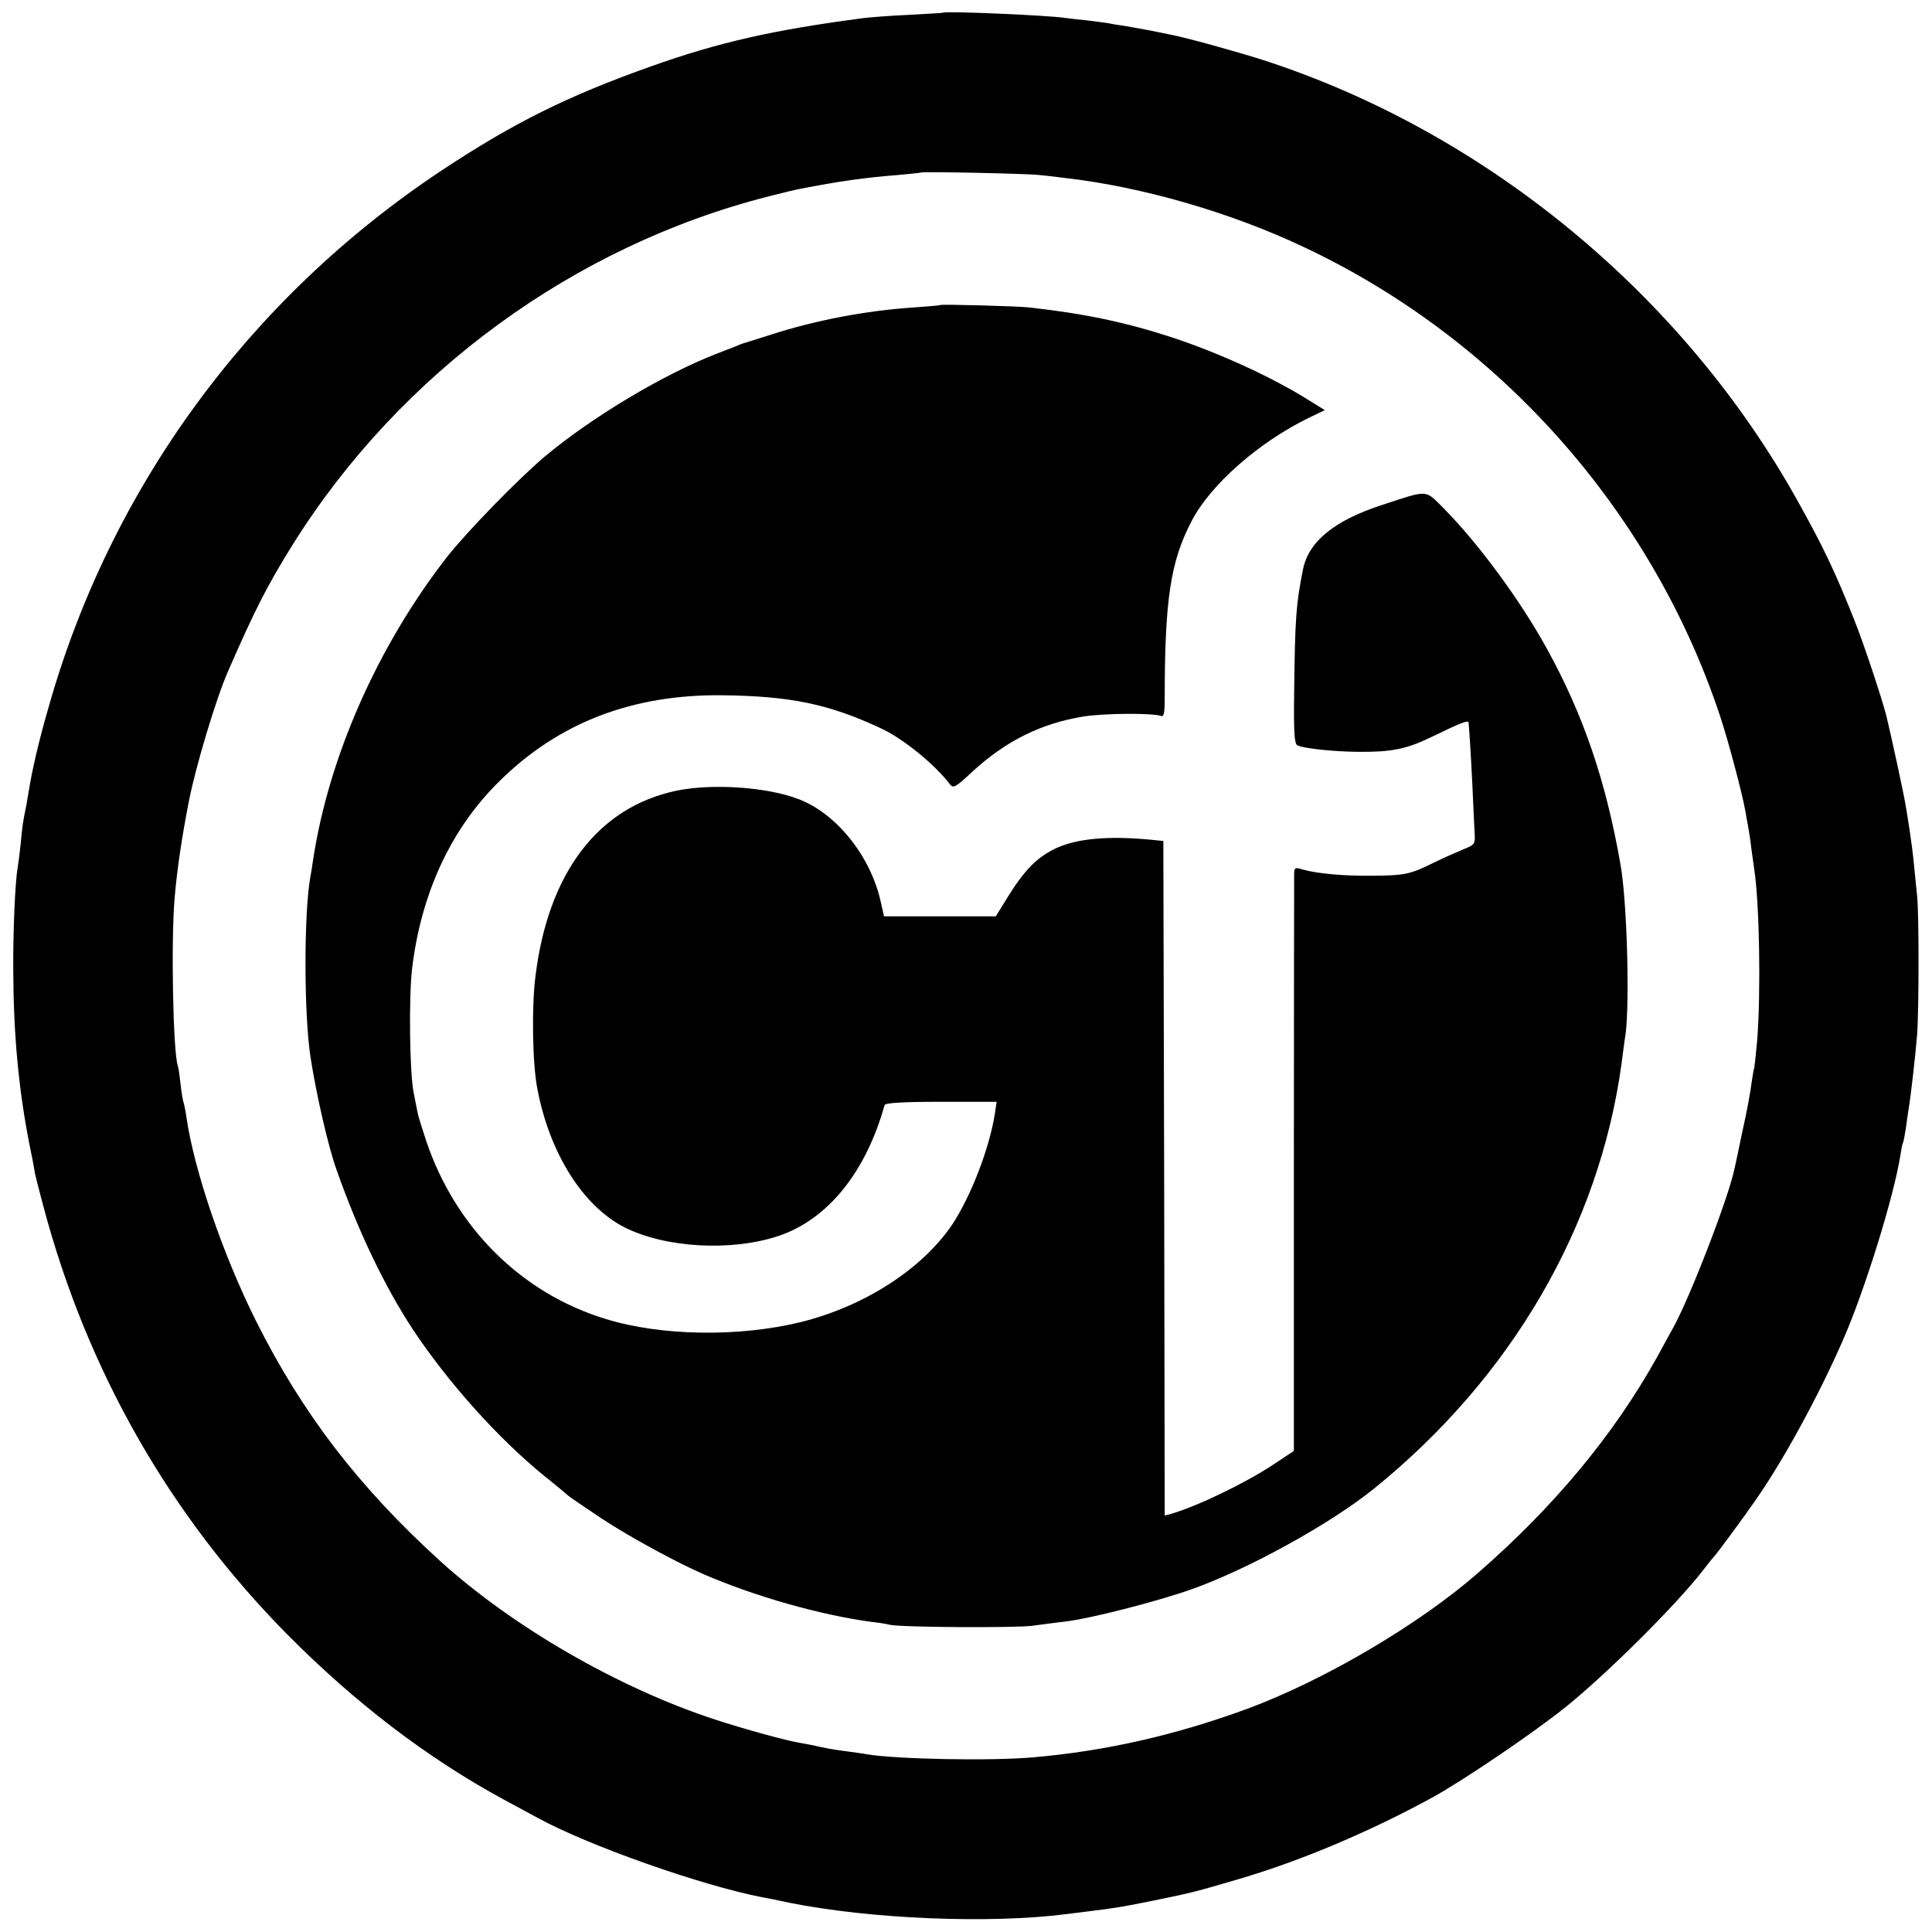 <?xml version="1.0" standalone="no"?>
<!DOCTYPE svg PUBLIC "-//W3C//DTD SVG 20010904//EN"
 "http://www.w3.org/TR/2001/REC-SVG-20010904/DTD/svg10.dtd">
<svg version="1.0" xmlns="http://www.w3.org/2000/svg"
 width="700pt" height="700pt" viewBox="0 0 700 700"
 preserveAspectRatio="xMidYMid meet">
<g transform="translate(0,700) scale(0.1,-0.1)"
fill="#000000" stroke="none">
<path d="M3417 6954 c-1 -1 -58 -4 -127 -8 -69 -3 -143 -9 -165 -12 -325 -43
-520 -87 -765 -174 -304 -108 -499 -205 -759 -377 -698 -463 -1201 -1150
-1426 -1949 -33 -114 -58 -220 -70 -296 -3 -18 -8 -44 -10 -58 -12 -57 -14
-72 -20 -137 -4 -37 -9 -76 -11 -87 -9 -47 -17 -234 -16 -369 1 -235 19 -430
58 -630 9 -42 18 -90 20 -105 3 -15 17 -70 31 -122 158 -595 457 -1120 884
-1552 246 -248 506 -447 784 -598 44 -24 100 -54 124 -67 183 -100 591 -244
812 -287 13 -2 58 -11 99 -20 294 -59 727 -77 1005 -41 17 2 53 7 80 10 97 12
122 16 235 39 137 28 153 32 309 78 225 66 475 172 700 295 113 62 371 237
486 330 150 121 400 370 495 493 19 25 37 47 40 50 7 6 104 137 151 205 100
143 228 377 317 581 78 178 184 518 208 671 3 21 7 40 9 43 2 3 6 26 10 50 3
25 8 56 10 70 9 53 25 198 31 270 7 96 7 439 0 505 -3 28 -8 77 -11 110 -3 33
-10 87 -15 120 -5 33 -12 78 -16 100 -5 33 -50 241 -69 320 -15 60 -82 263
-117 350 -67 169 -113 266 -202 425 -416 751 -1133 1342 -1941 1603 -101 32
-278 81 -336 92 -13 3 -46 9 -74 15 -27 5 -67 12 -89 16 -21 3 -48 7 -60 10
-11 2 -46 6 -76 10 -30 3 -66 7 -80 9 -52 9 -435 26 -443 19z m348 -588 c22
-2 65 -7 95 -11 279 -32 601 -125 868 -252 707 -334 1258 -956 1504 -1697 31
-93 82 -287 92 -346 3 -19 8 -44 10 -56 2 -12 8 -45 11 -75 4 -30 9 -65 11
-79 19 -125 24 -440 11 -615 -5 -54 -10 -101 -11 -105 -2 -3 -6 -27 -10 -55
-3 -27 -17 -104 -32 -170 -14 -66 -27 -130 -30 -141 -21 -103 -162 -468 -223
-577 -10 -18 -35 -63 -56 -102 -156 -281 -372 -542 -651 -785 -213 -186 -556
-388 -834 -491 -259 -95 -511 -153 -775 -176 -154 -14 -498 -7 -605 11 -14 3
-47 7 -75 11 -27 3 -68 10 -90 15 -22 5 -56 12 -75 15 -51 8 -206 51 -310 85
-348 114 -730 334 -994 573 -297 270 -500 535 -668 870 -120 240 -225 546
-253 742 -3 22 -8 46 -11 54 -2 8 -7 37 -10 65 -3 28 -7 57 -10 65 -17 51 -25
454 -11 611 9 102 25 212 51 345 24 125 99 374 141 470 98 225 145 317 237
464 389 621 1019 1081 1725 1260 43 11 92 23 108 26 149 29 234 41 360 51 44
4 81 8 83 9 5 4 383 -4 427 -9z"/>
<path d="M3408 5895 c-2 -2 -46 -5 -98 -9 -168 -11 -355 -46 -515 -98 -55 -17
-102 -32 -105 -33 -3 -1 -14 -5 -25 -10 -11 -4 -41 -16 -67 -26 -194 -75 -453
-230 -624 -373 -96 -81 -285 -275 -356 -366 -252 -325 -428 -726 -484 -1098
-3 -20 -7 -48 -10 -62 -23 -133 -23 -493 1 -650 21 -136 65 -328 95 -410 79
-224 174 -421 274 -574 130 -196 311 -398 481 -536 44 -35 82 -67 85 -70 3 -3
57 -40 120 -82 102 -67 269 -158 370 -202 185 -80 421 -147 605 -172 28 -3 59
-8 70 -11 37 -9 459 -12 520 -3 33 5 85 11 115 15 88 10 331 72 458 117 205
73 503 237 661 365 498 403 815 949 896 1538 3 22 9 72 15 110 15 119 5 483
-19 615 -53 302 -134 540 -267 781 -96 174 -245 377 -372 506 -71 70 -52 70
-229 12 -170 -56 -262 -132 -282 -232 -25 -125 -29 -176 -32 -445 -2 -145 1
-186 11 -192 17 -11 136 -24 225 -24 116 -1 172 10 262 54 105 51 133 62 134
52 2 -19 8 -109 14 -232 3 -74 7 -152 8 -172 2 -35 0 -39 -38 -54 -22 -9 -72
-31 -111 -50 -85 -42 -103 -46 -224 -47 -103 -1 -197 8 -248 22 -29 9 -32 8
-33 -12 0 -12 -1 -488 -1 -1058 l0 -1036 -77 -51 c-100 -66 -272 -149 -368
-177 l-23 -6 -2 1222 -3 1222 -50 5 c-150 14 -262 4 -338 -31 -67 -31 -113
-77 -172 -171 l-47 -76 -202 0 -203 0 -12 53 c-36 164 -160 319 -296 371 -115
45 -315 58 -445 31 -283 -60 -464 -297 -510 -673 -14 -110 -11 -316 7 -407 44
-233 165 -425 316 -502 147 -74 384 -88 555 -32 180 59 319 231 387 475 2 8
65 12 205 12 l201 0 -6 -41 c-20 -128 -87 -301 -155 -404 -109 -161 -318 -296
-548 -353 -224 -55 -506 -51 -707 11 -306 93 -545 331 -651 646 -14 43 -27 84
-29 93 -2 8 -9 44 -16 80 -15 72 -18 347 -6 450 33 275 142 509 318 681 214
211 480 313 804 310 248 -3 386 -31 575 -119 81 -37 198 -132 252 -204 12 -15
20 -11 81 46 122 112 249 175 403 200 78 12 250 13 281 2 10 -4 13 11 13 62 0
361 21 498 98 645 68 131 243 285 424 373 l58 28 -58 36 c-132 83 -324 171
-497 228 -166 54 -311 85 -515 108 -41 5 -318 12 -322 9z"/>
</g>
</svg>
